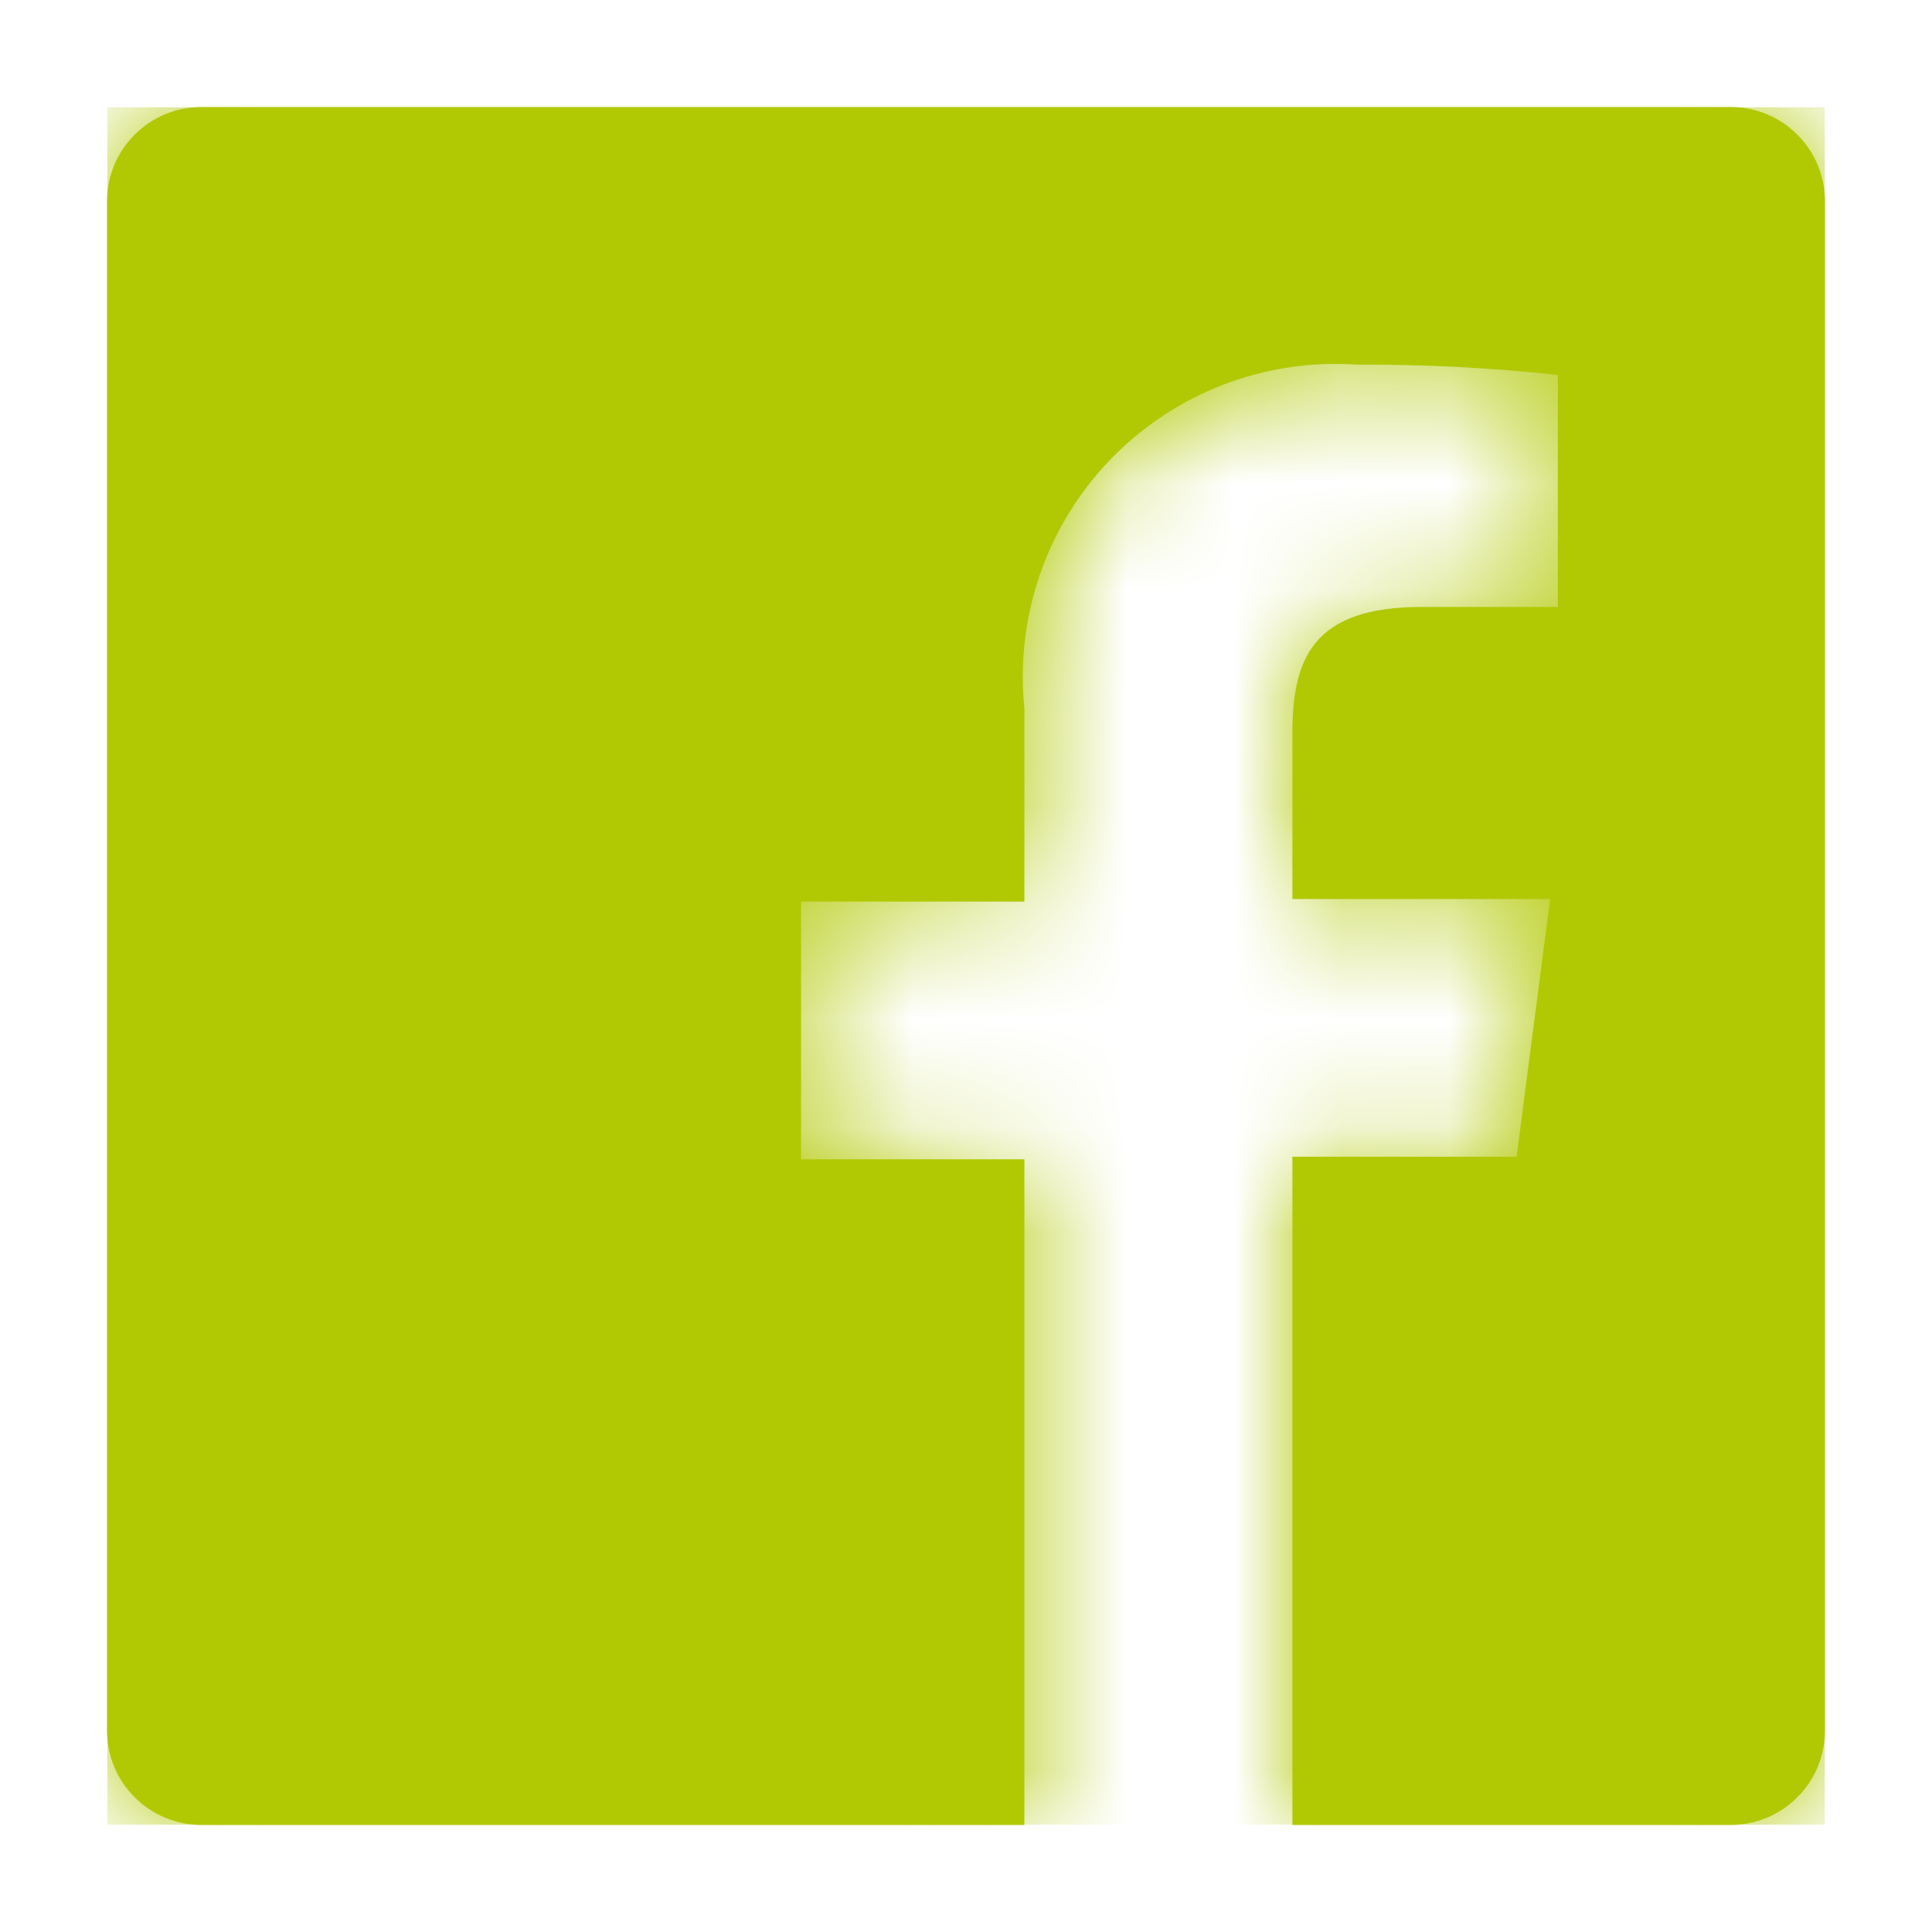 <svg width="18" height="18" viewBox="0 0 18 18" fill="none" xmlns="http://www.w3.org/2000/svg">
<path fill-rule="evenodd" clip-rule="evenodd" d="M16.123 0.997H1.877C1.391 0.997 0.997 1.391 0.997 1.877V16.123C0.997 16.356 1.089 16.58 1.255 16.745C1.42 16.91 1.644 17.003 1.877 17.003H9.544V10.801H7.463V8.4H9.544V6.599C9.457 5.743 9.752 4.893 10.351 4.275C10.95 3.658 11.791 3.336 12.65 3.398C13.273 3.394 13.895 3.426 14.514 3.494V5.655H13.242C12.233 5.655 12.041 6.135 12.041 6.831V8.376H14.442L14.13 10.777H12.041V17.003H16.123C16.357 17.003 16.58 16.91 16.745 16.745C16.911 16.58 17.003 16.356 17.003 16.123V1.877C17.003 1.643 16.911 1.42 16.745 1.254C16.58 1.089 16.357 0.997 16.123 0.997Z" fill="#B1C903"/>
<mask id="mask0" mask-type="alpha" maskUnits="userSpaceOnUse" x="0" y="0" width="18" height="18">
<path fill-rule="evenodd" clip-rule="evenodd" d="M16.123 0.997H1.877C1.391 0.997 0.997 1.391 0.997 1.877V16.123C0.997 16.356 1.089 16.58 1.255 16.745C1.42 16.91 1.644 17.003 1.877 17.003H9.544V10.801H7.463V8.4H9.544V6.599C9.457 5.743 9.752 4.893 10.351 4.275C10.95 3.658 11.791 3.336 12.65 3.398C13.273 3.394 13.895 3.426 14.514 3.494V5.655H13.242C12.233 5.655 12.041 6.135 12.041 6.831V8.376H14.442L14.13 10.777H12.041V17.003H16.123C16.357 17.003 16.58 16.91 16.745 16.745C16.911 16.58 17.003 16.356 17.003 16.123V1.877C17.003 1.643 16.911 1.42 16.745 1.254C16.58 1.089 16.357 0.997 16.123 0.997Z" fill="white"/>
</mask>
<g mask="url(#mask0)">
<rect x="1" y="1" width="16" height="16" fill="#B1C903"/>
</g>
</svg>
